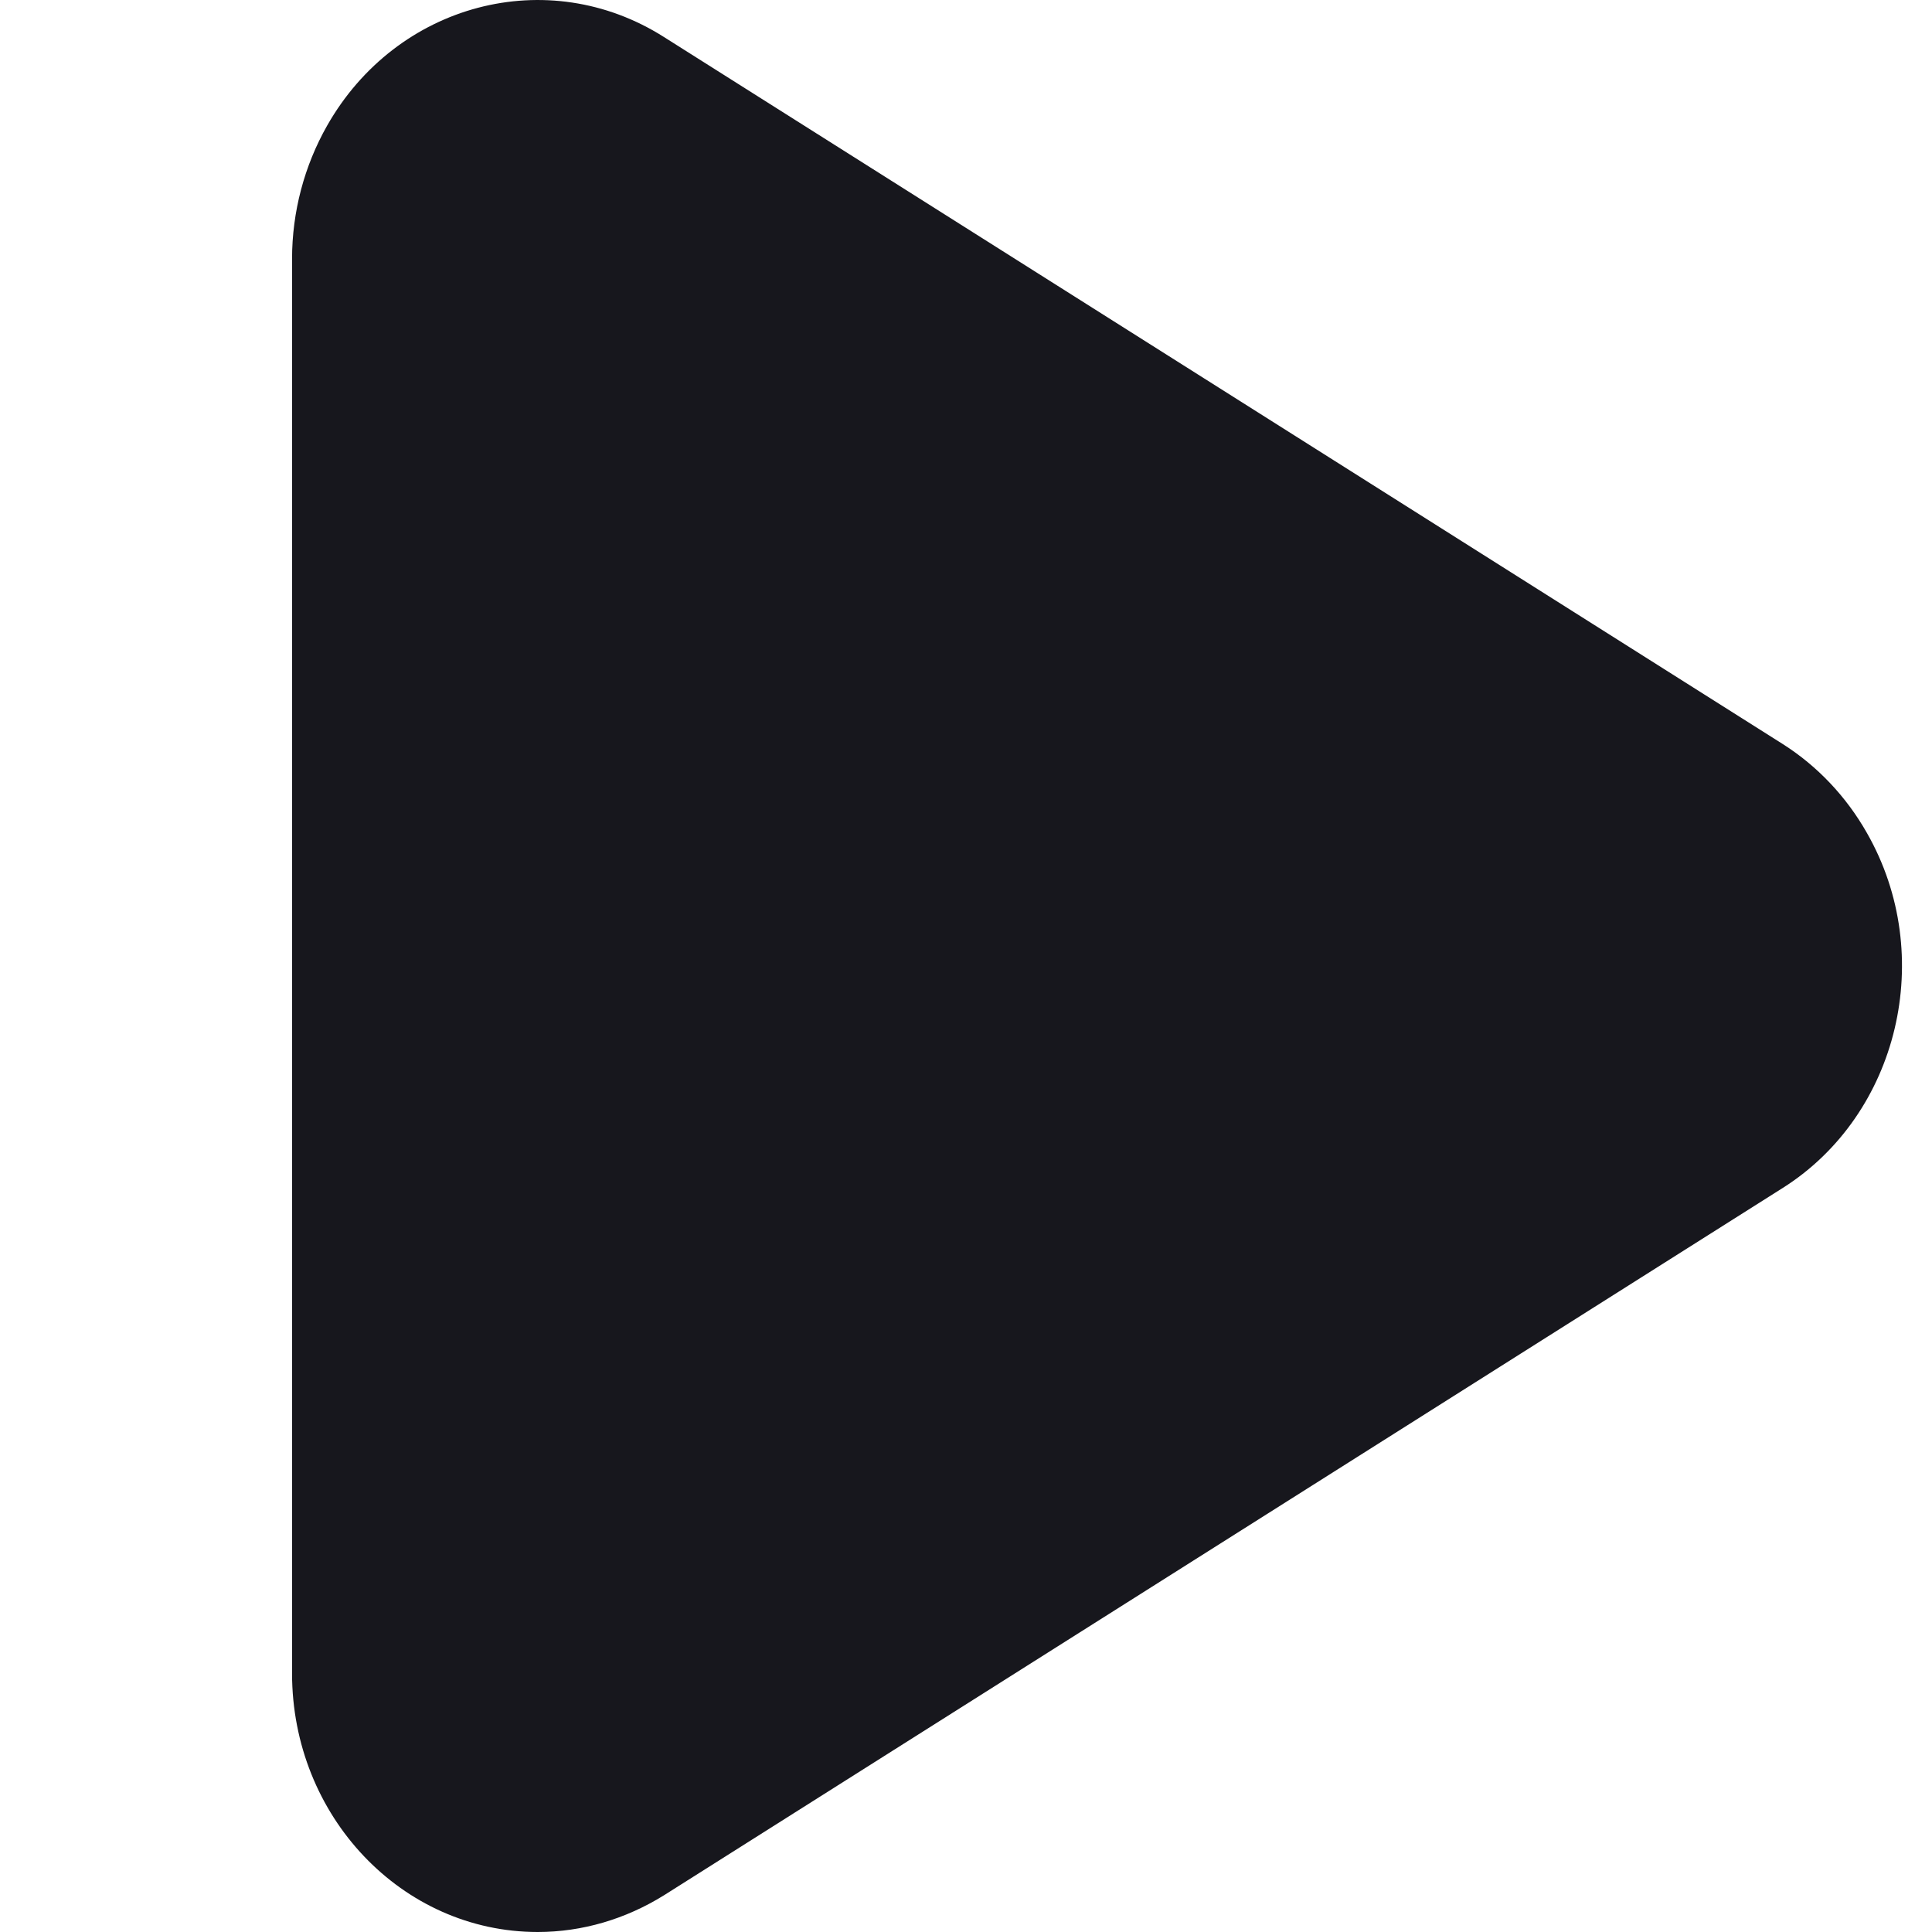 <svg xmlns="http://www.w3.org/2000/svg" width="6" height="6" viewBox="0 0 6 6">
    <g fill="none" fill-rule="evenodd">
        <g fill="#17171D">
            <g>
                <g>
                    <g>
                        <g>
                            <g>
                                <path d="M0 .804v4.393C0 5.64.341 6 .763 6c.138 0 .273-.04.392-.114L4.63 3.689c.36-.228.478-.722.261-1.102-.064-.113-.154-.208-.261-.276L1.155.115C.794-.114.325.01.109.39.038.515 0 .658 0 .804z" transform="translate(-850, -887) translate(119.507, 864) translate(600, 0) translate(0, 19) translate(26.4, 0) translate(105, 4)"/>
                            </g>
                        </g>
                    </g>
                </g>
            </g>
        </g>
    </g>
</svg>

